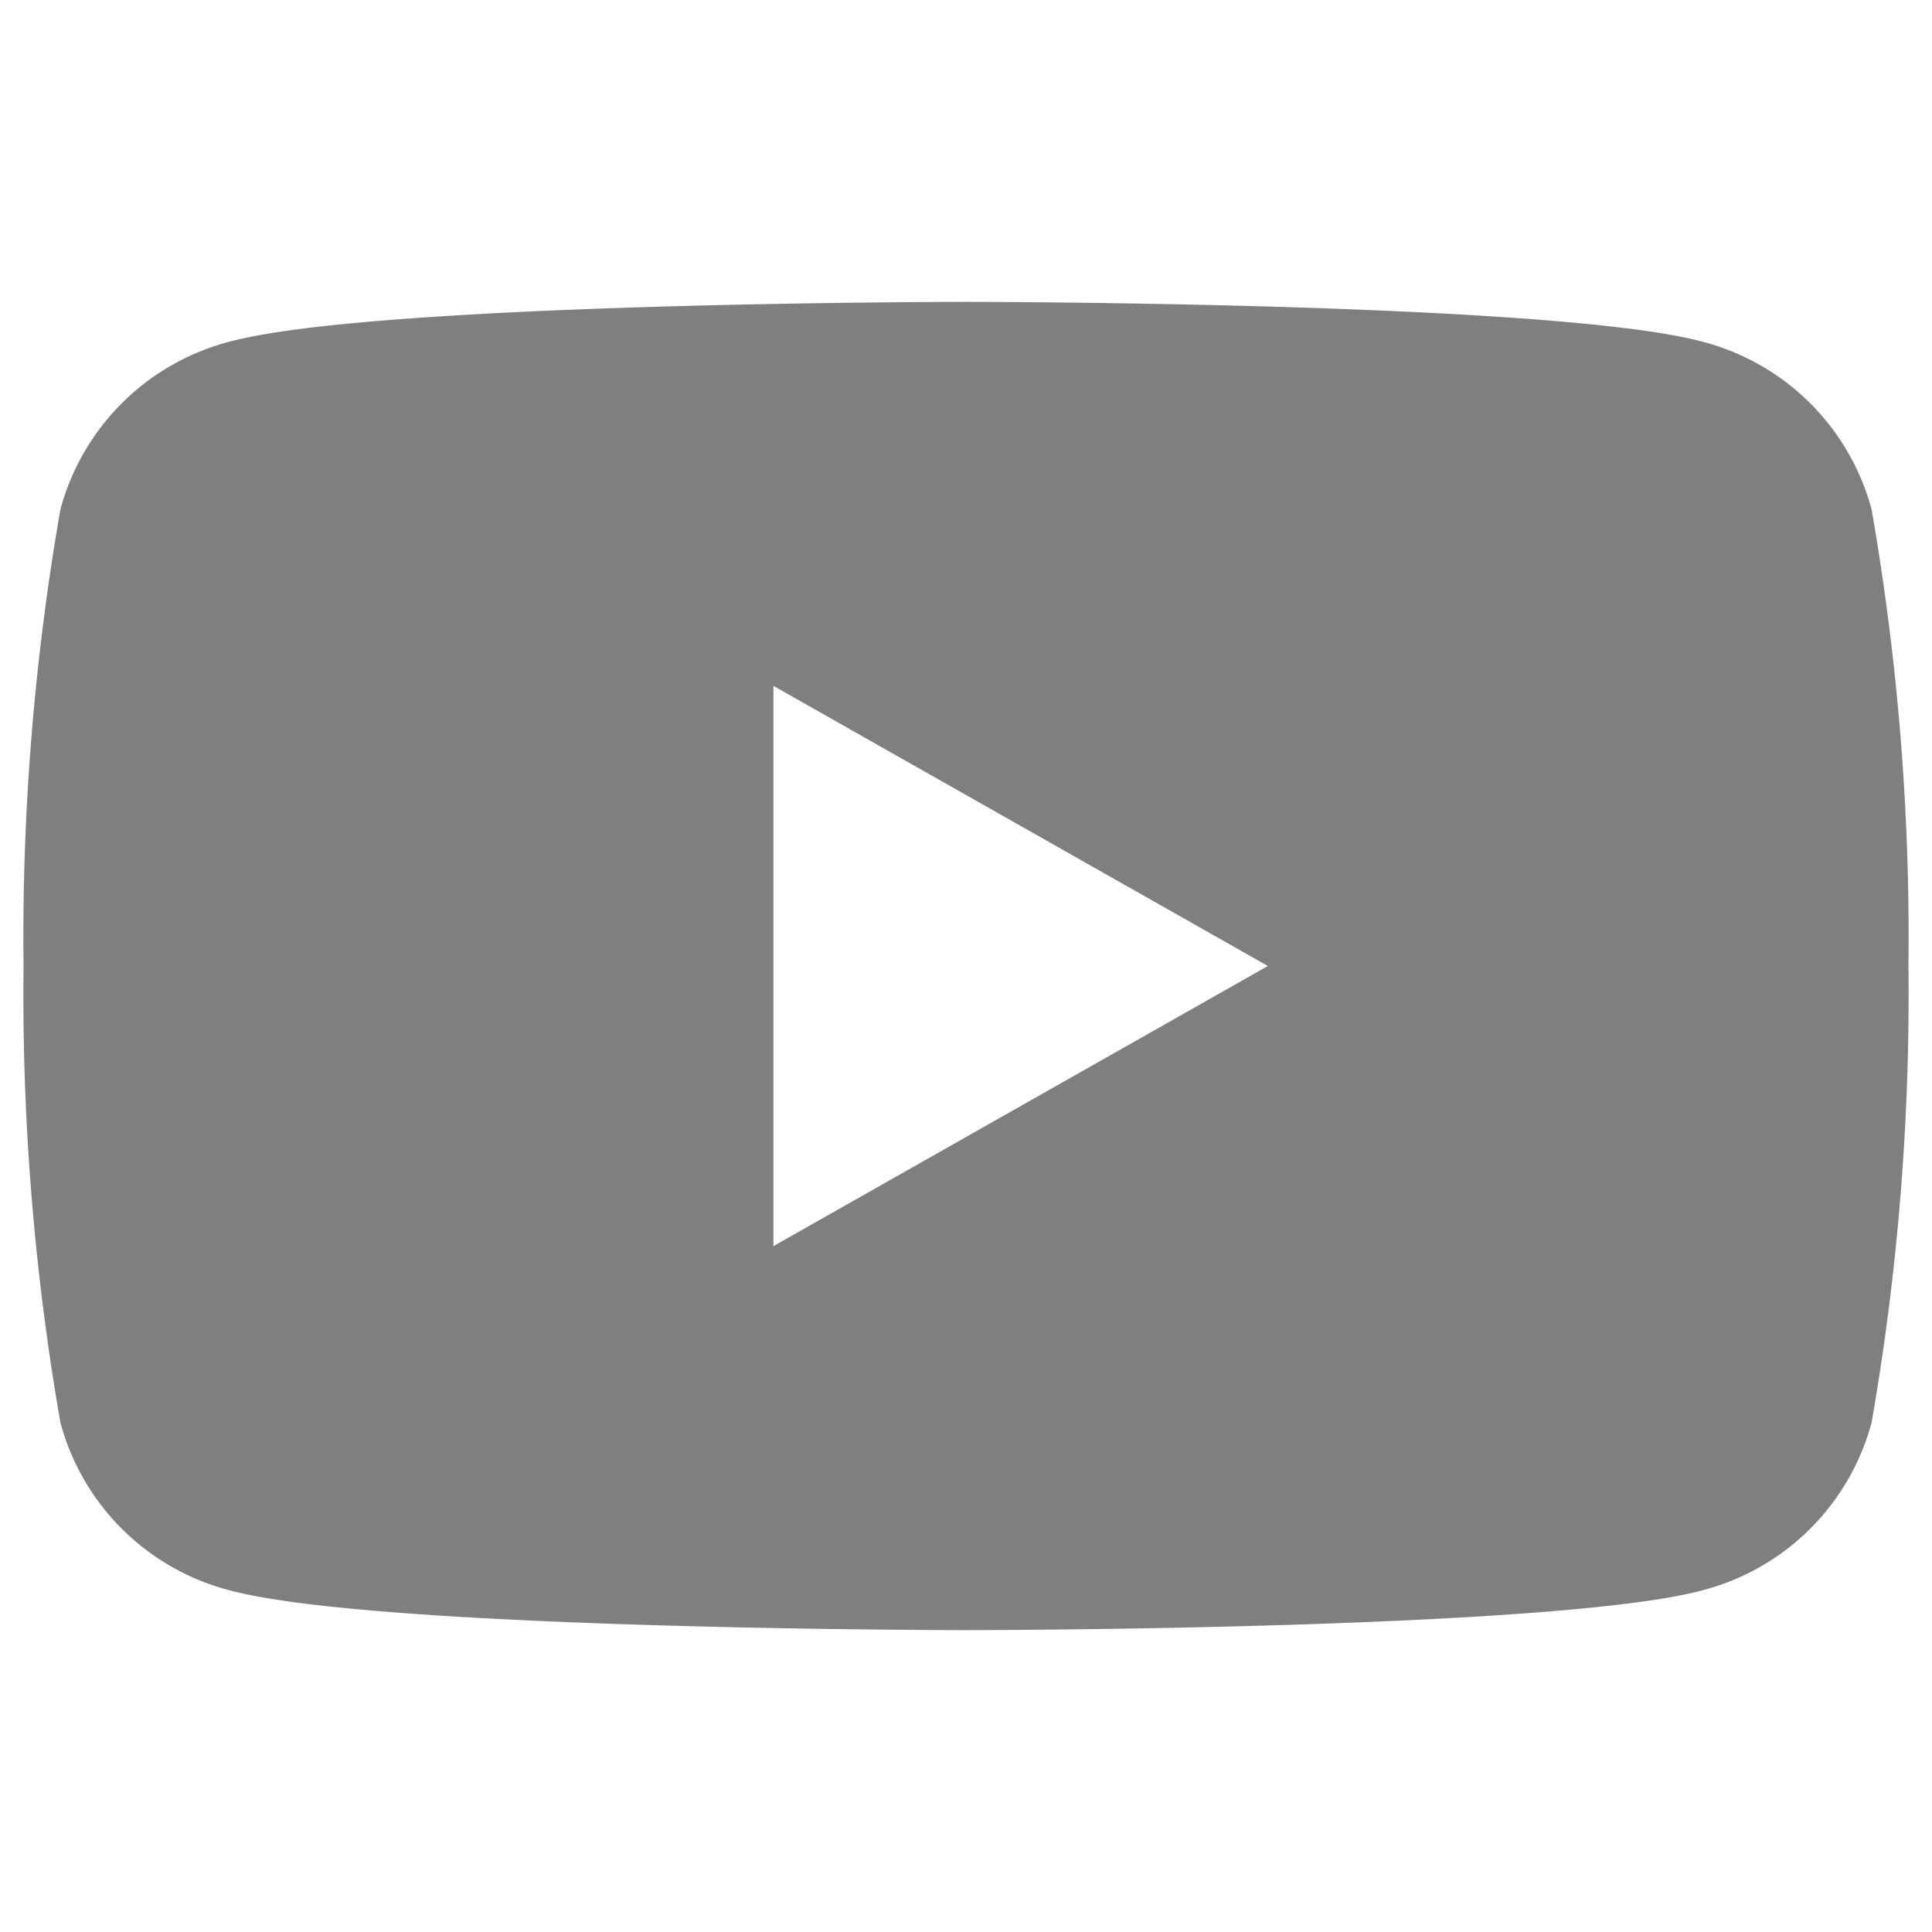 <svg id="Icons" xmlns="http://www.w3.org/2000/svg" width="32" height="32" viewBox="0 0 32 32"><defs><style>.cls-1{fill:#7f7f7f;}</style></defs><title>YouTube_Dark_Rest_32x32</title><path class="cls-1" d="M31,8.44A3.92,3.92,0,0,0,28.2,5.66C25.76,5,16,5,16,5S6.24,5,3.8,5.66A3.92,3.92,0,0,0,1,8.44,41.27,41.27,0,0,0,.39,16,41.27,41.27,0,0,0,1,23.56,3.92,3.92,0,0,0,3.8,26.34C6.24,27,16,27,16,27s9.76,0,12.2-.66A3.92,3.92,0,0,0,31,23.56,41.27,41.27,0,0,0,31.61,16,41.27,41.27,0,0,0,31,8.44ZM12.81,20.64V11.36L21,16Z"/></svg>